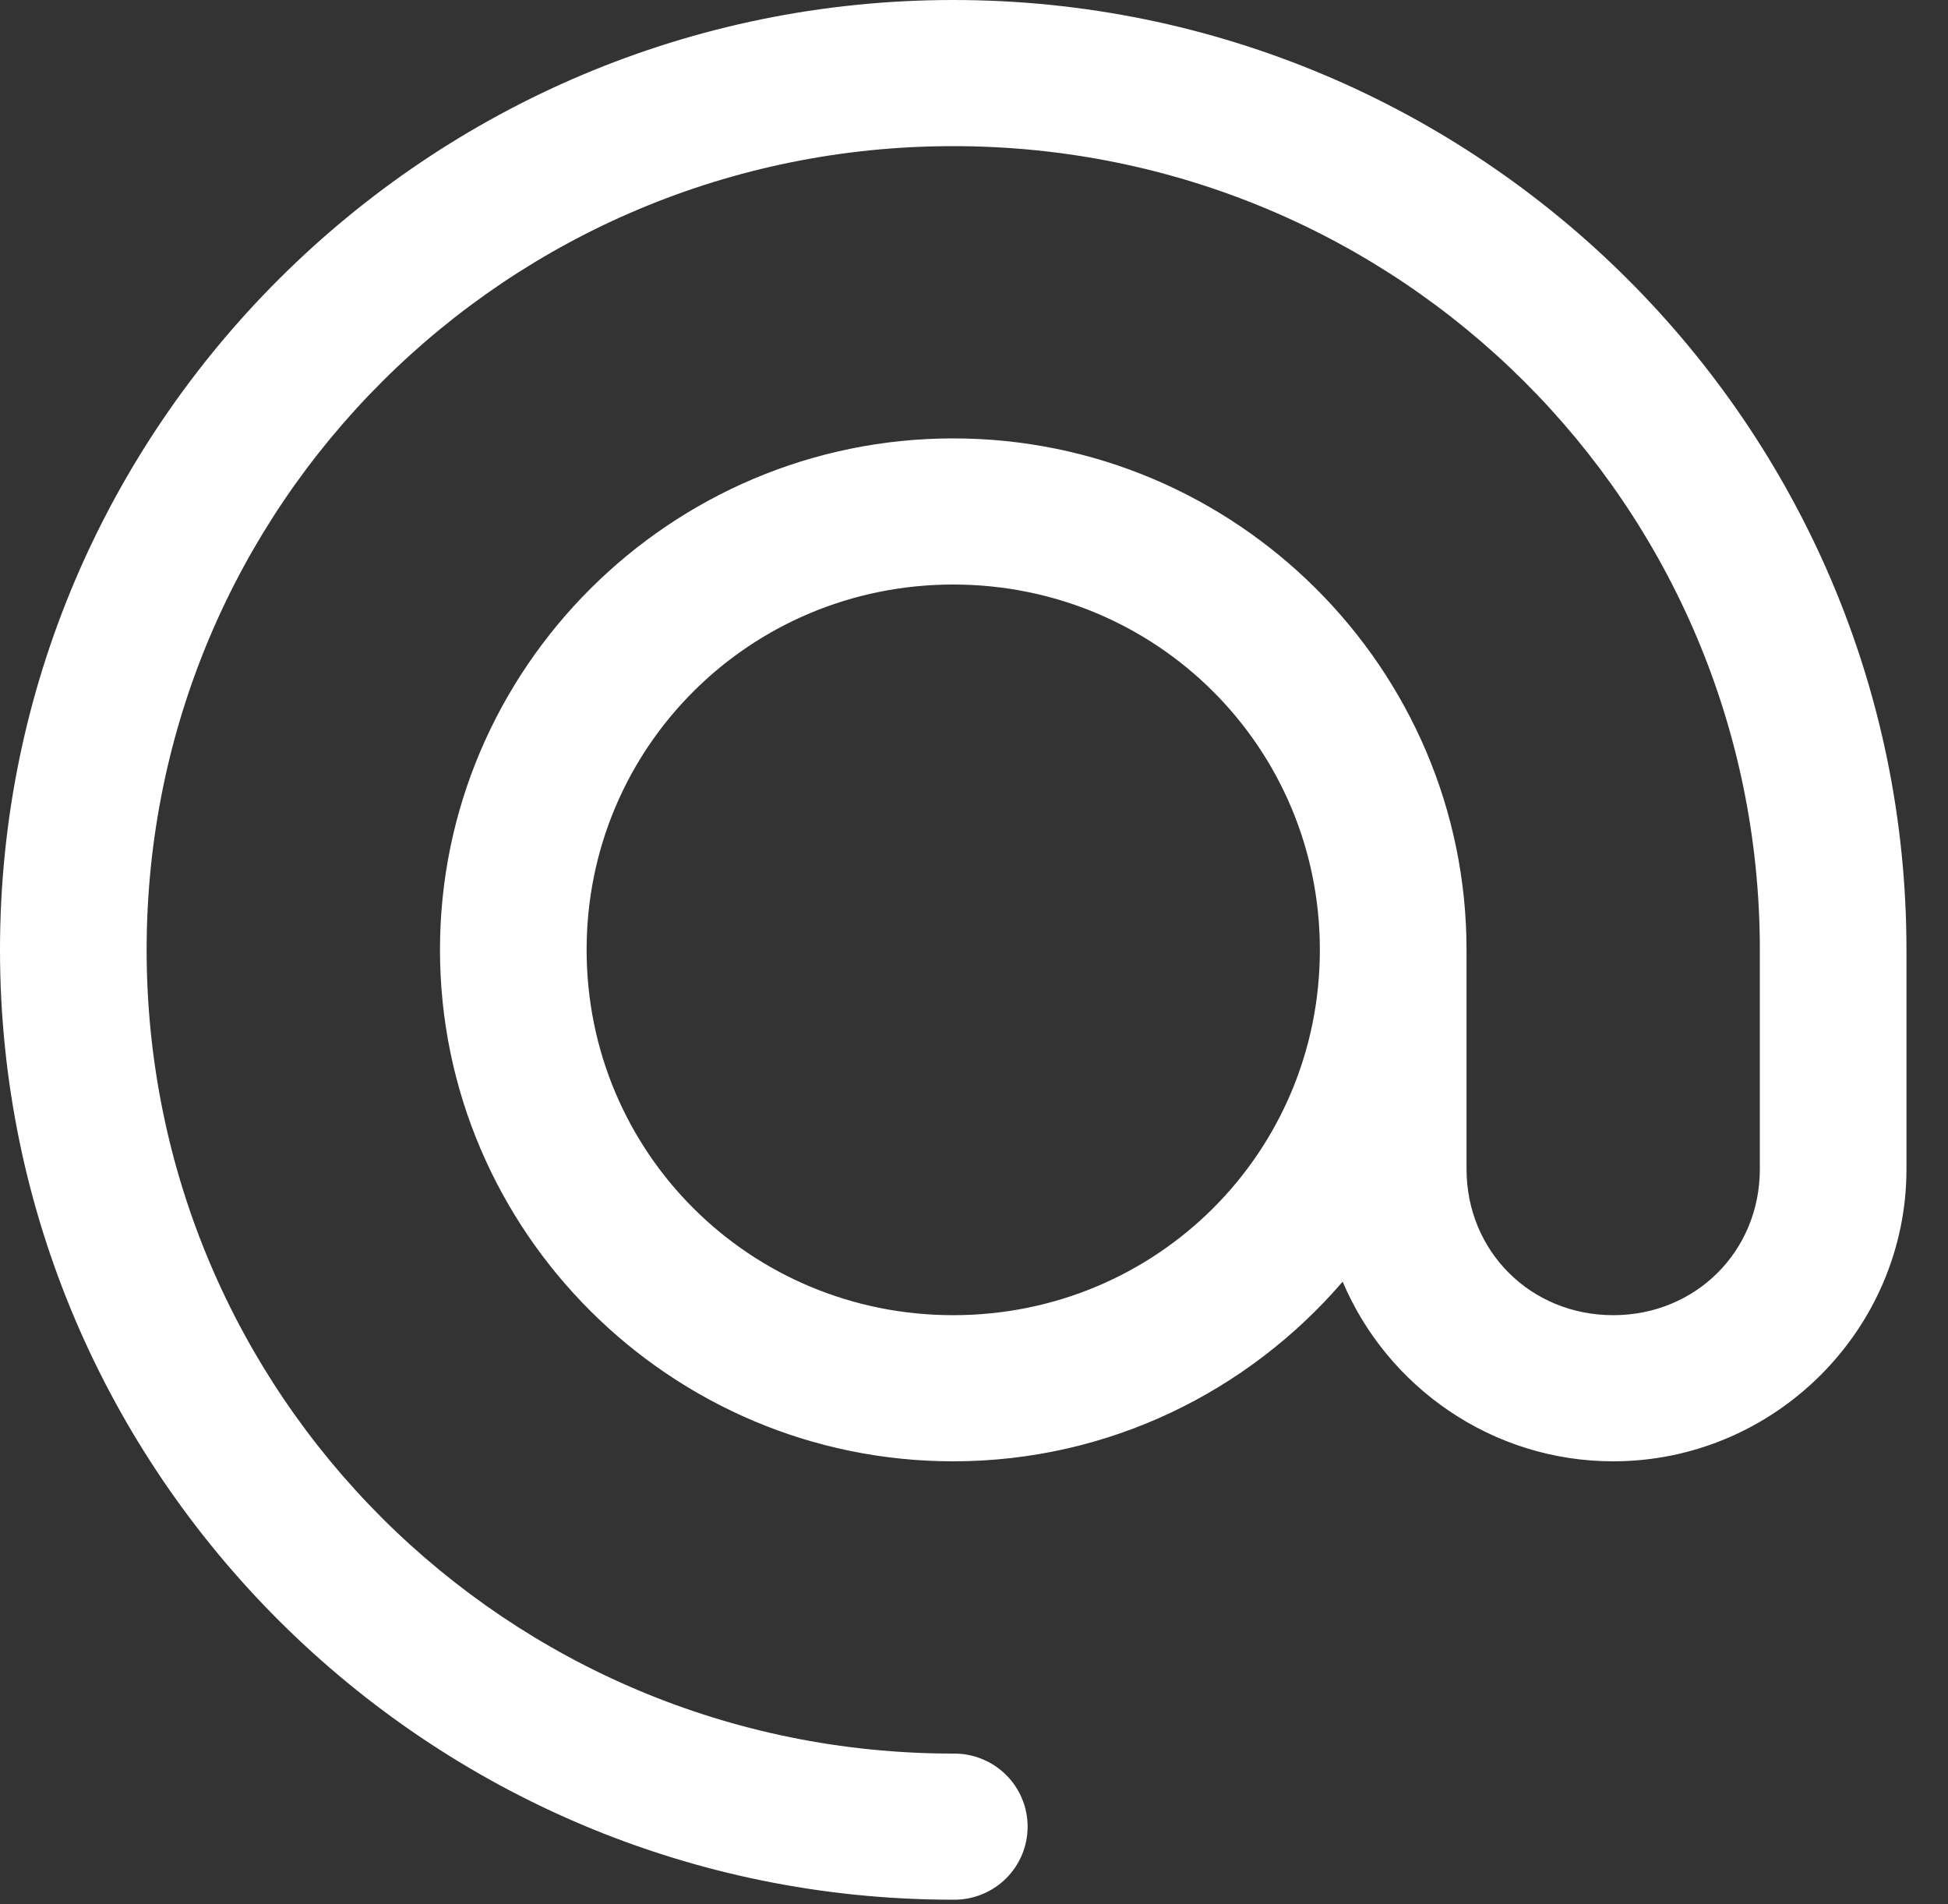 <svg width="44" height="43" viewBox="0 0 44 43" fill="none" xmlns="http://www.w3.org/2000/svg">
<rect x="0" y="0" width="44" height="43" fill="#333333" stroke="none"/>
<path d="M21.531 0C9.659 4.95e-06 -1.65625e-05 9.623 0 21.45C0 33.277 9.659 42.9 21.531 42.9C21.751 42.903 21.969 42.863 22.172 42.781C22.376 42.7 22.561 42.579 22.718 42.425C22.874 42.272 22.998 42.089 23.083 41.887C23.168 41.685 23.211 41.469 23.211 41.25C23.211 41.031 23.168 40.815 23.083 40.613C22.998 40.411 22.874 40.228 22.718 40.075C22.561 39.921 22.376 39.8 22.172 39.719C21.969 39.637 21.751 39.597 21.531 39.6C11.45 39.6 3.312 31.494 3.312 21.45C3.312 11.406 11.45 3.3 21.531 3.3C31.613 3.3 39.75 11.406 39.75 21.45V26.4C39.75 28.257 38.301 29.7 36.438 29.7C34.574 29.7 33.125 28.257 33.125 26.4V21.45C33.125 15.091 27.915 9.9 21.531 9.9C15.148 9.9 9.937 15.091 9.938 21.45C9.938 27.809 15.148 33 21.531 33C25.046 33 28.197 31.419 30.327 28.943C31.332 31.319 33.699 33 36.438 33C40.079 33 43.062 30.028 43.062 26.4V21.45C43.062 9.623 33.403 4.95e-06 21.531 0V0ZM21.531 13.2C26.125 13.2 29.812 16.874 29.812 21.45C29.812 26.026 26.125 29.7 21.531 29.7C16.938 29.7 13.25 26.026 13.25 21.45C13.25 16.874 16.938 13.2 21.531 13.2Z" fill="white"/>
</svg>
